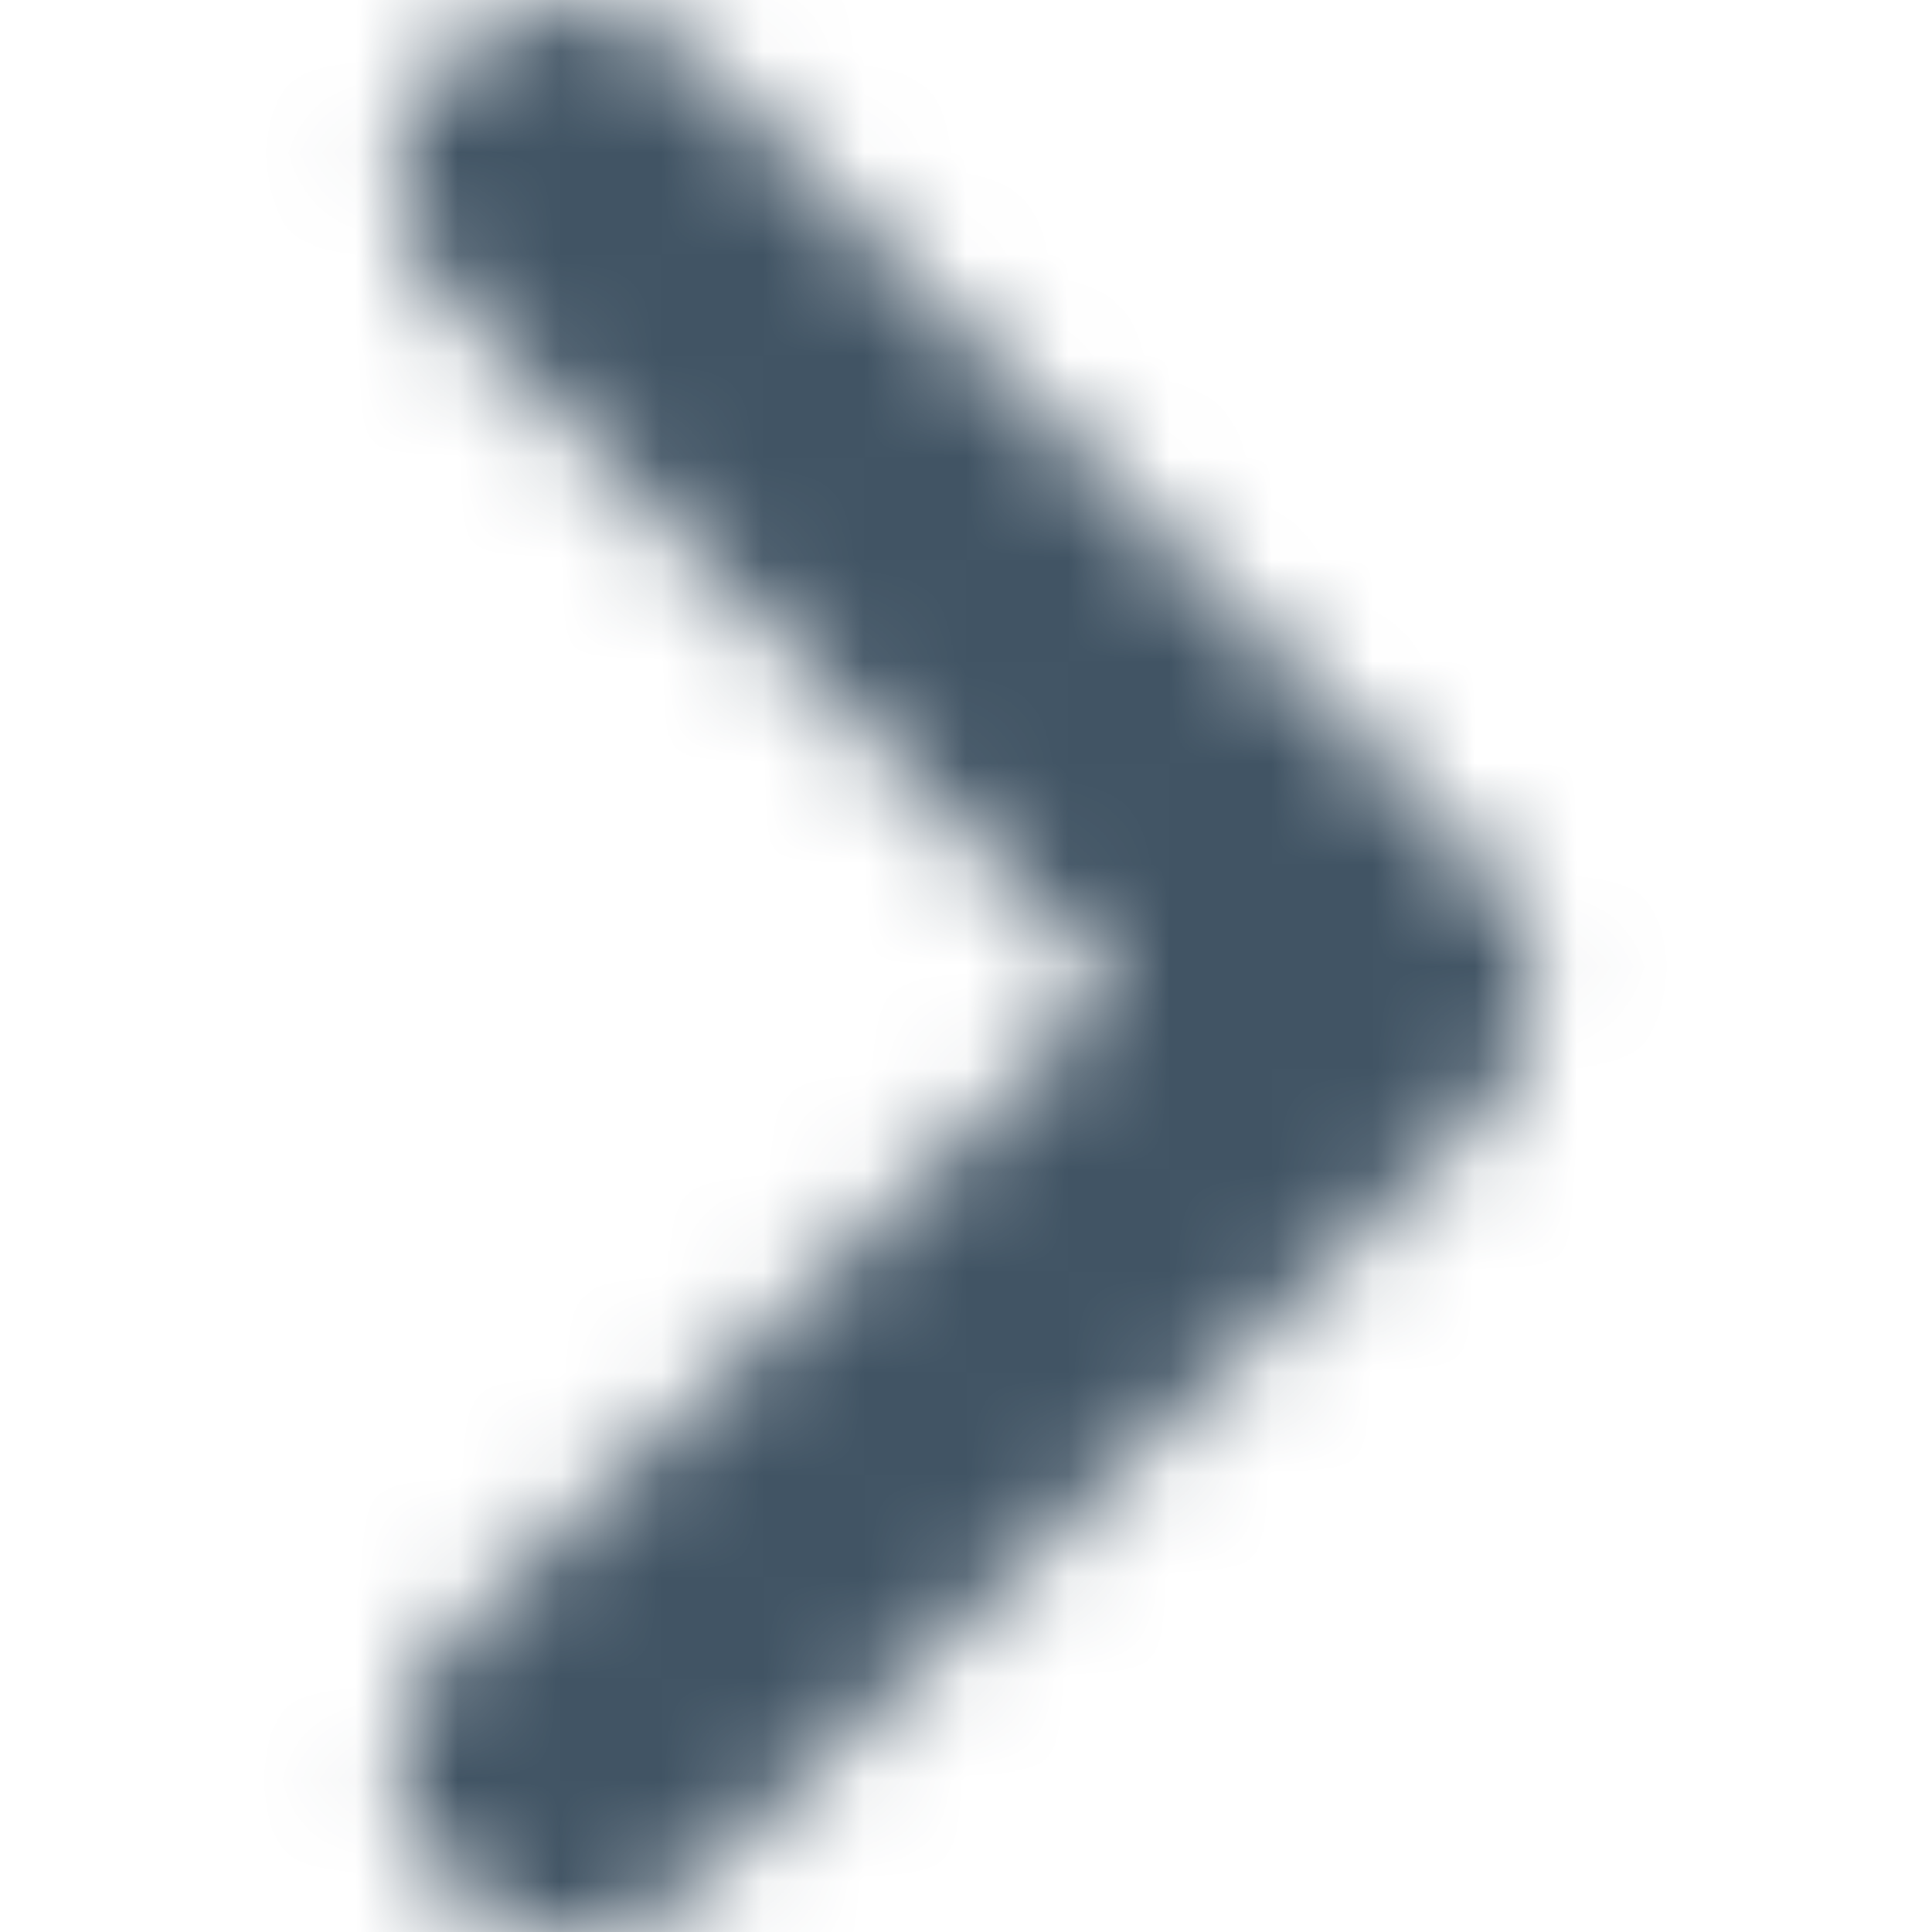 <svg width="19" height="19" viewBox="0 0 19 19" fill="none" xmlns="http://www.w3.org/2000/svg">
<mask id="mask0_543_743" style="mask-type:luminance" maskUnits="userSpaceOnUse" x="3" y="0" width="13" height="20">
<path d="M4.425 16.121C3.753 16.778 3.739 17.858 4.395 18.532C5.05 19.206 6.127 19.22 6.8 18.562L14.575 10.962C15.247 10.305 15.261 9.225 14.605 8.551L6.83 0.561C6.174 -0.113 5.097 -0.126 4.425 0.531C3.752 1.189 3.739 2.268 4.395 2.942L10.982 9.711L4.425 16.121Z" fill="white"/>
</mask>
<g mask="url(#mask0_543_743)">
<rect width="19" height="19" fill="#415464"/>
</g>
</svg>

